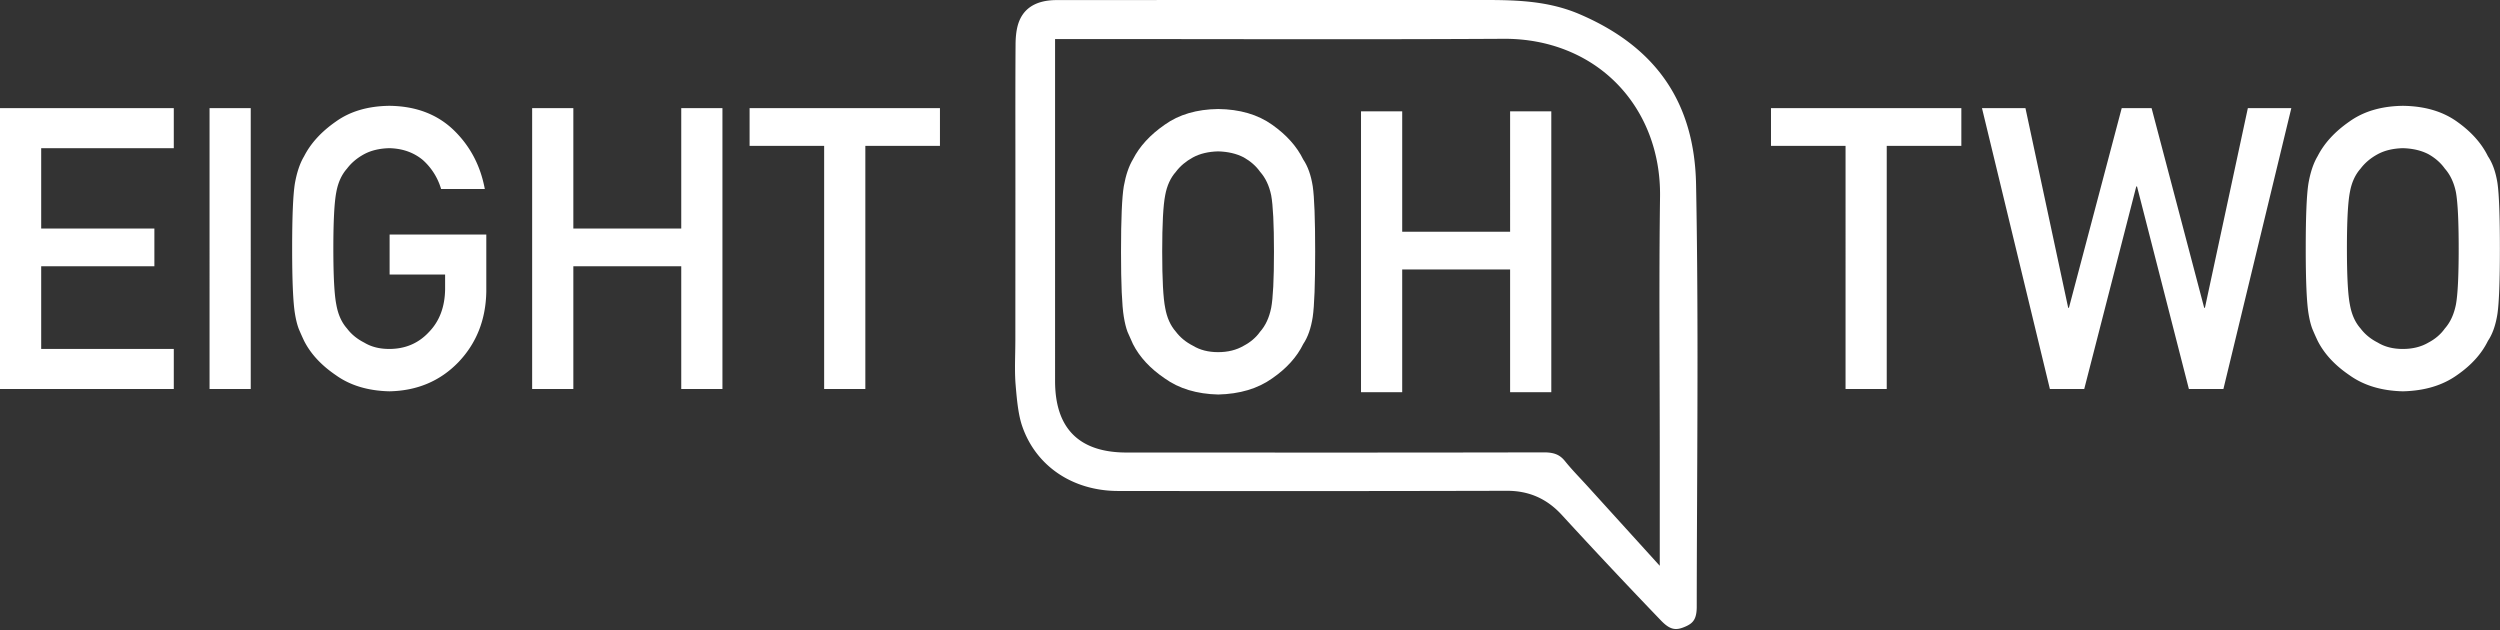 <svg viewBox="0 0 250 63" xmlns="http://www.w3.org/2000/svg" xmlns:xlink="http://www.w3.org/1999/xlink">
  <rect x="0" y="0" width="250" height="63" fill="#333333" stroke="none"/>
  <g fill="none" fill-rule="evenodd">
    <g transform="translate(101.5)">
      <path d="M64.46 37.72v.002c.009 2.682.016 5.39.016 8.136V56.58l-7.195-7.929c-.249-.273-.48-.521-.695-.753l-.075-.08c-.518-.557-1.01-1.084-1.489-1.678-.462-.572-.958-.903-2.125-.903-11.51.025-21.28.022-32.593.019l-9.145-.003c-4.745 0-7.152-2.405-7.152-7.148V3.908h6.978c3.005 0 4.876.001 7.358.004l3.362.004c9.465.01 17.638.018 27.24-.036h.032c4.384 0 8.351 1.581 11.183 4.454 2.86 2.902 4.402 6.923 4.344 11.323-.08 6.006-.062 11.863-.043 18.063ZM45.232.003C41.52.003 11.581 0 4.174.008 2.01.01.69.898.25 2.643.126 3.138.06 3.745.056 4.451.033 7.83.036 11.267.039 14.59l.002 4.473-.006 14.974c-.003.412-.007.804-.015 1.196-.022 1.142-.043 2.22.039 3.22.133 1.609.274 3.033.658 4.155 1.37 3.998 5.047 6.485 9.598 6.49 16.222.018 26.4.013 38.892-.018 2.194 0 3.974.786 5.463 2.403a630.36 630.36 0 0 0 9.944 10.584c.945.98 1.528.975 2.402.6.767-.328 1.157-.727 1.158-1.995.004-3.806.021-7.613.038-11.42v-.074c.044-10.085.09-20.513-.105-30.74-.155-8.155-3.96-13.72-11.635-17.014C52.828-.14 49.088.004 45.232.003Z" fill="#fff"/>
    </g>
    <path fill="#fff" d="M0 10.813h17.379v4.005H4.119v8.037h11.319v3.772H4.119v8.268h13.26V38.9H0V10.813M20.955 38.9h4.119V10.813h-4.119zM38.96 23.452h9.67v5.714c-.05 2.808-.983 5.162-2.797 7.06-1.828 1.885-4.128 2.854-6.9 2.905-2.14-.051-3.924-.59-5.353-1.618-1.455-.989-2.512-2.131-3.171-3.429-.199-.424-.38-.828-.54-1.214-.15-.398-.275-.898-.374-1.502-.186-1.13-.28-3.3-.28-6.511 0-3.262.094-5.445.28-6.55.2-1.104.504-1.997.914-2.678.66-1.297 1.716-2.453 3.17-3.467 1.43-1.028 3.215-1.554 5.353-1.58 2.624.026 4.762.828 6.416 2.408 1.653 1.592 2.698 3.563 3.133 5.913h-4.37a6.242 6.242 0 0 0-1.83-2.904c-.922-.761-2.043-1.155-3.363-1.18-.97.025-1.805.224-2.502.598-.71.386-1.282.868-1.718 1.447-.536.606-.89 1.384-1.065 2.336-.199 1.004-.299 2.89-.299 5.657 0 2.766.1 4.64.3 5.617.174.979.53 1.77 1.065 2.374.436.58 1.009 1.05 1.72 1.41.697.425 1.532.637 2.504.637 1.607 0 2.934-.567 3.98-1.7 1.047-1.082 1.583-2.506 1.608-4.271v-1.469h-5.55v-4.003m29.164 3.175H57.334V38.9h-4.119V10.813h4.119v12.042h10.791V10.813h4.119V38.9h-4.119V26.627m14.29-12.04h-7.456v-3.774h19.036v3.774h-7.461V38.9h-4.119V14.587m102.14 0h-7.456v-3.774h19.036v3.774h-7.461V38.9h-4.119V14.587m13.643-3.774h4.347l4.274 19.967h.074l5.279-19.967h2.987l5.26 19.967h.074l4.292-19.967h4.348L222.341 38.9h-3.452l-5.188-20.256h-.074L208.423 38.9h-3.434l-6.791-28.087m36.494 14.044c0 2.766.1 4.64.3 5.617.173.979.528 1.77 1.065 2.374.436.58 1.007 1.05 1.72 1.41.695.425 1.531.637 2.504.637.982 0 1.837-.212 2.56-.637.685-.36 1.234-.83 1.645-1.41.535-.604.902-1.395 1.102-2.374.186-.978.281-2.85.281-5.617s-.095-4.653-.28-5.657c-.2-.952-.568-1.73-1.103-2.336-.41-.579-.96-1.061-1.645-1.447-.723-.374-1.578-.573-2.56-.599-.973.026-1.809.225-2.504.599-.713.386-1.284.868-1.72 1.447-.537.606-.892 1.384-1.065 2.336-.2 1.004-.3 2.89-.3 5.657Zm-4.118 0c0-3.27.093-5.457.279-6.564.198-1.106.503-2.001.914-2.683.659-1.292 1.716-2.444 3.171-3.454 1.429-1.024 3.212-1.548 5.351-1.574 2.166.026 3.968.552 5.409 1.58 1.43 1.014 2.463 2.17 3.096 3.467.46.681.777 1.574.952 2.678.161 1.105.242 3.288.242 6.55 0 3.21-.08 5.38-.242 6.51-.175 1.13-.491 2.037-.952 2.717-.633 1.298-1.666 2.44-3.096 3.429-1.443 1.028-3.245 1.567-5.409 1.618-2.139-.051-3.922-.59-5.35-1.618-1.456-.989-2.513-2.131-3.172-3.429-.2-.424-.38-.828-.54-1.214-.151-.398-.275-.898-.374-1.502-.186-1.13-.28-3.3-.28-6.511Z"/>
    <path d="M116.22 25.176c0 2.767.1 4.64.3 5.617.174.978.53 1.77 1.065 2.375.436.579 1.01 1.049 1.72 1.41.697.424 1.532.636 2.504.636.984 0 1.838-.212 2.56-.637.686-.36 1.234-.83 1.645-1.41.536-.604.904-1.396 1.103-2.374.187-.978.28-2.85.28-5.617s-.093-4.652-.28-5.657c-.2-.952-.567-1.73-1.103-2.335-.41-.58-.96-1.062-1.644-1.448-.723-.374-1.577-.573-2.56-.599-.973.026-1.808.225-2.505.599-.71.386-1.284.868-1.72 1.448-.535.605-.89 1.383-1.065 2.335-.2 1.005-.3 2.89-.3 5.657Zm-4.118 0c0-3.27.093-5.457.28-6.564.199-1.106.503-2 .914-2.683.659-1.292 1.715-2.444 3.17-3.454 1.43-1.024 3.214-1.548 5.353-1.574 2.163.026 3.966.552 5.408 1.58 1.43 1.014 2.462 2.17 3.096 3.467.46.681.777 1.574.951 2.678.161 1.105.242 3.288.242 6.55 0 3.21-.08 5.38-.242 6.51-.174 1.131-.491 2.037-.951 2.717-.634 1.297-1.667 2.44-3.096 3.429-1.443 1.028-3.245 1.567-5.408 1.618-2.14-.051-3.923-.59-5.353-1.618-1.455-.989-2.512-2.132-3.17-3.429-.2-.424-.38-.828-.541-1.213-.15-.399-.274-.9-.373-1.503-.187-1.13-.28-3.3-.28-6.511Zm38.909 1.77H140.22v12.273h-4.119V11.132h4.119v12.042h10.791V11.132h4.119v28.087h-4.119V26.946" fill="#fff"/>
  </g>
</svg>